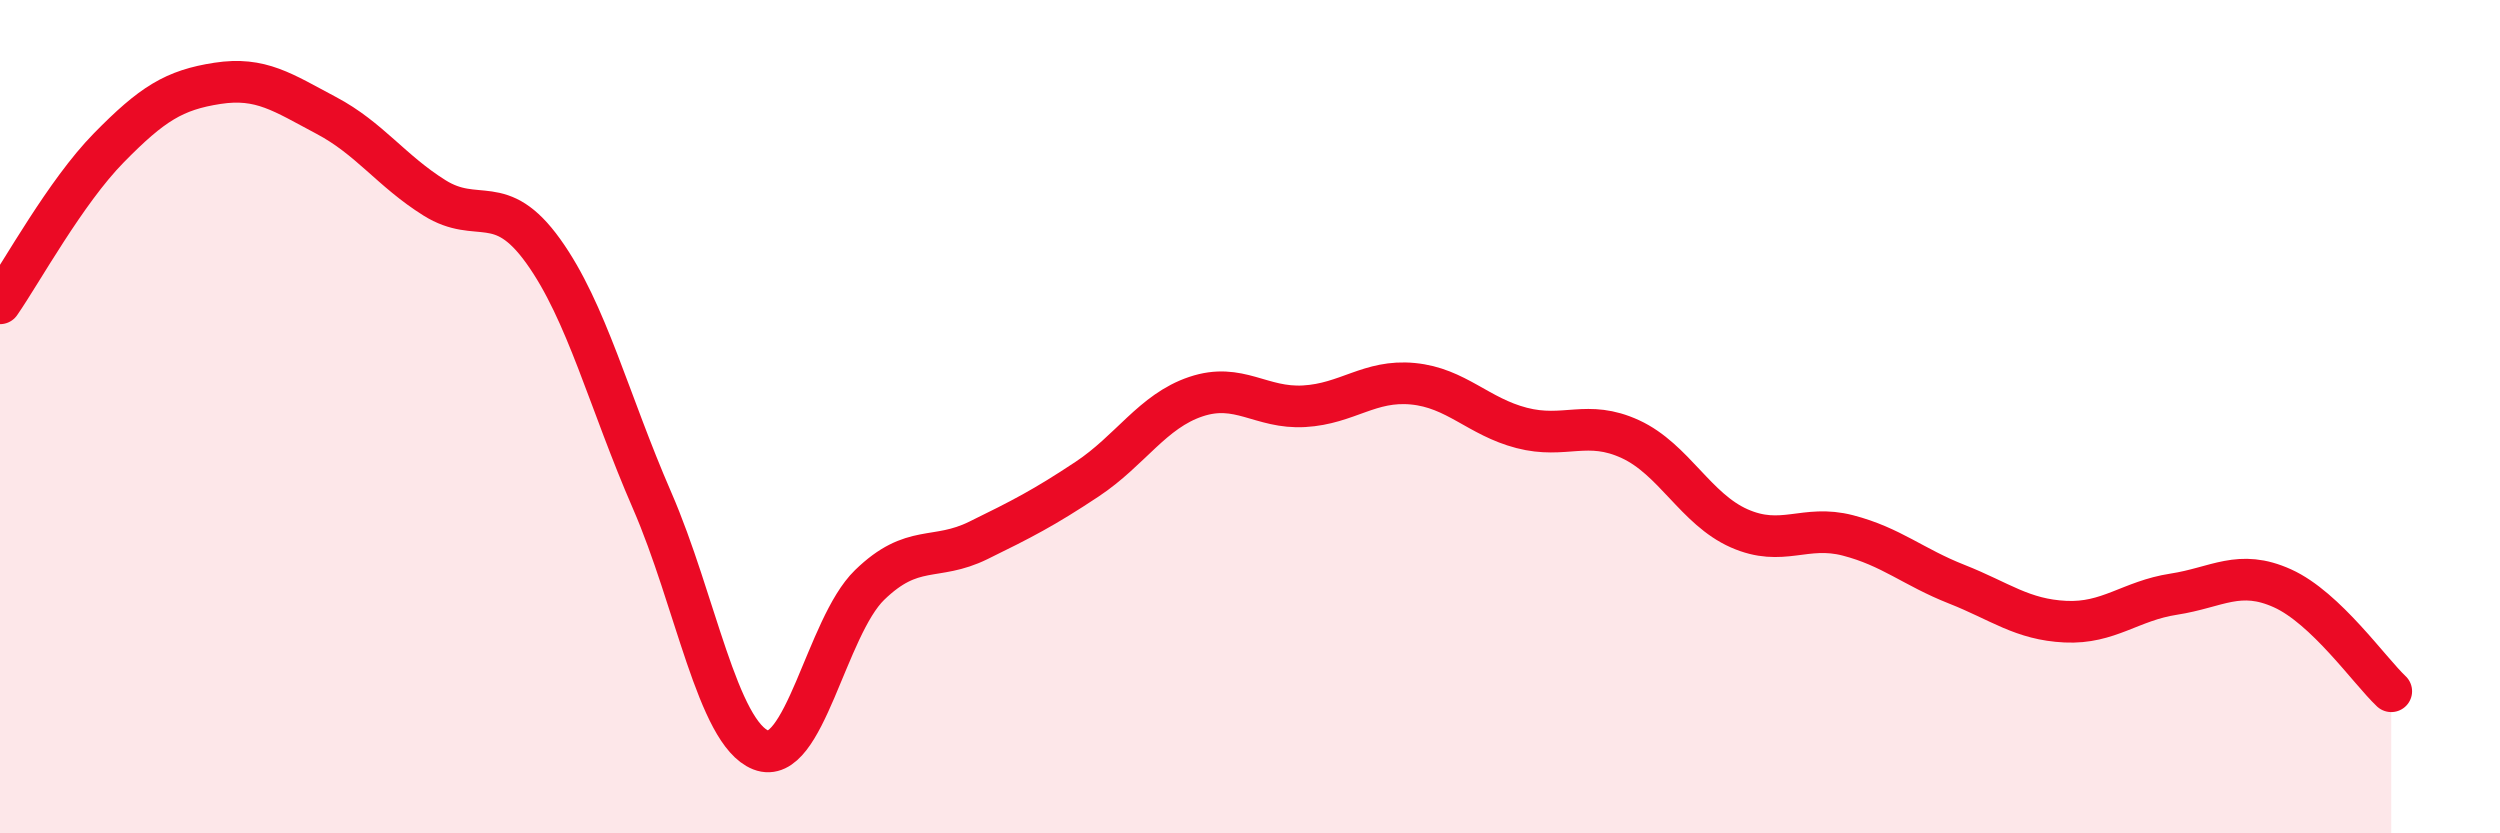 
    <svg width="60" height="20" viewBox="0 0 60 20" xmlns="http://www.w3.org/2000/svg">
      <path
        d="M 0,7.28 C 0.52,6.53 1.57,4.61 2.61,3.55 C 3.65,2.49 4.18,2.16 5.22,2 C 6.26,1.84 6.79,2.22 7.83,2.77 C 8.87,3.32 9.39,4.1 10.43,4.75 C 11.47,5.4 12,4.58 13.04,6.03 C 14.08,7.48 14.61,9.62 15.65,12.01 C 16.69,14.4 17.22,17.59 18.26,18 C 19.3,18.41 19.83,15.05 20.87,14.04 C 21.91,13.03 22.44,13.48 23.48,12.97 C 24.52,12.46 25.05,12.19 26.09,11.5 C 27.13,10.81 27.66,9.87 28.7,9.52 C 29.74,9.17 30.26,9.81 31.3,9.75 C 32.34,9.69 32.87,9.11 33.91,9.21 C 34.95,9.31 35.48,10 36.52,10.27 C 37.56,10.54 38.09,10.06 39.13,10.54 C 40.17,11.02 40.7,12.22 41.74,12.68 C 42.78,13.14 43.31,12.58 44.35,12.85 C 45.39,13.12 45.92,13.61 46.96,14.02 C 48,14.43 48.53,14.87 49.57,14.92 C 50.61,14.97 51.13,14.42 52.17,14.26 C 53.21,14.1 53.74,13.65 54.78,14.12 C 55.82,14.59 56.87,16.1 57.39,16.59L57.39 20L0 20Z"
        fill="#EB0A25"
        opacity="0.1"
        stroke-linecap="round"
        stroke-linejoin="round"
      />
      <path
        d="M 0,7.28 C 0.52,6.53 1.57,4.61 2.61,3.55 C 3.65,2.49 4.18,2.16 5.22,2 C 6.26,1.84 6.79,2.22 7.83,2.77 C 8.87,3.32 9.39,4.1 10.43,4.75 C 11.47,5.4 12,4.58 13.04,6.03 C 14.08,7.48 14.61,9.62 15.65,12.01 C 16.69,14.4 17.22,17.59 18.26,18 C 19.3,18.41 19.83,15.05 20.87,14.04 C 21.91,13.03 22.44,13.48 23.48,12.97 C 24.52,12.46 25.05,12.19 26.09,11.5 C 27.13,10.81 27.66,9.87 28.7,9.52 C 29.74,9.17 30.26,9.81 31.3,9.75 C 32.34,9.69 32.87,9.11 33.91,9.21 C 34.95,9.31 35.48,10 36.52,10.27 C 37.56,10.54 38.09,10.06 39.13,10.54 C 40.17,11.02 40.7,12.22 41.74,12.68 C 42.78,13.14 43.31,12.58 44.35,12.85 C 45.39,13.12 45.92,13.61 46.96,14.02 C 48,14.43 48.53,14.87 49.57,14.92 C 50.61,14.97 51.13,14.42 52.17,14.26 C 53.21,14.1 53.74,13.65 54.78,14.12 C 55.82,14.59 56.87,16.1 57.39,16.59"
        stroke="#EB0A25"
        stroke-width="1"
        fill="none"
        stroke-linecap="round"
        stroke-linejoin="round"
      />
    </svg>
  